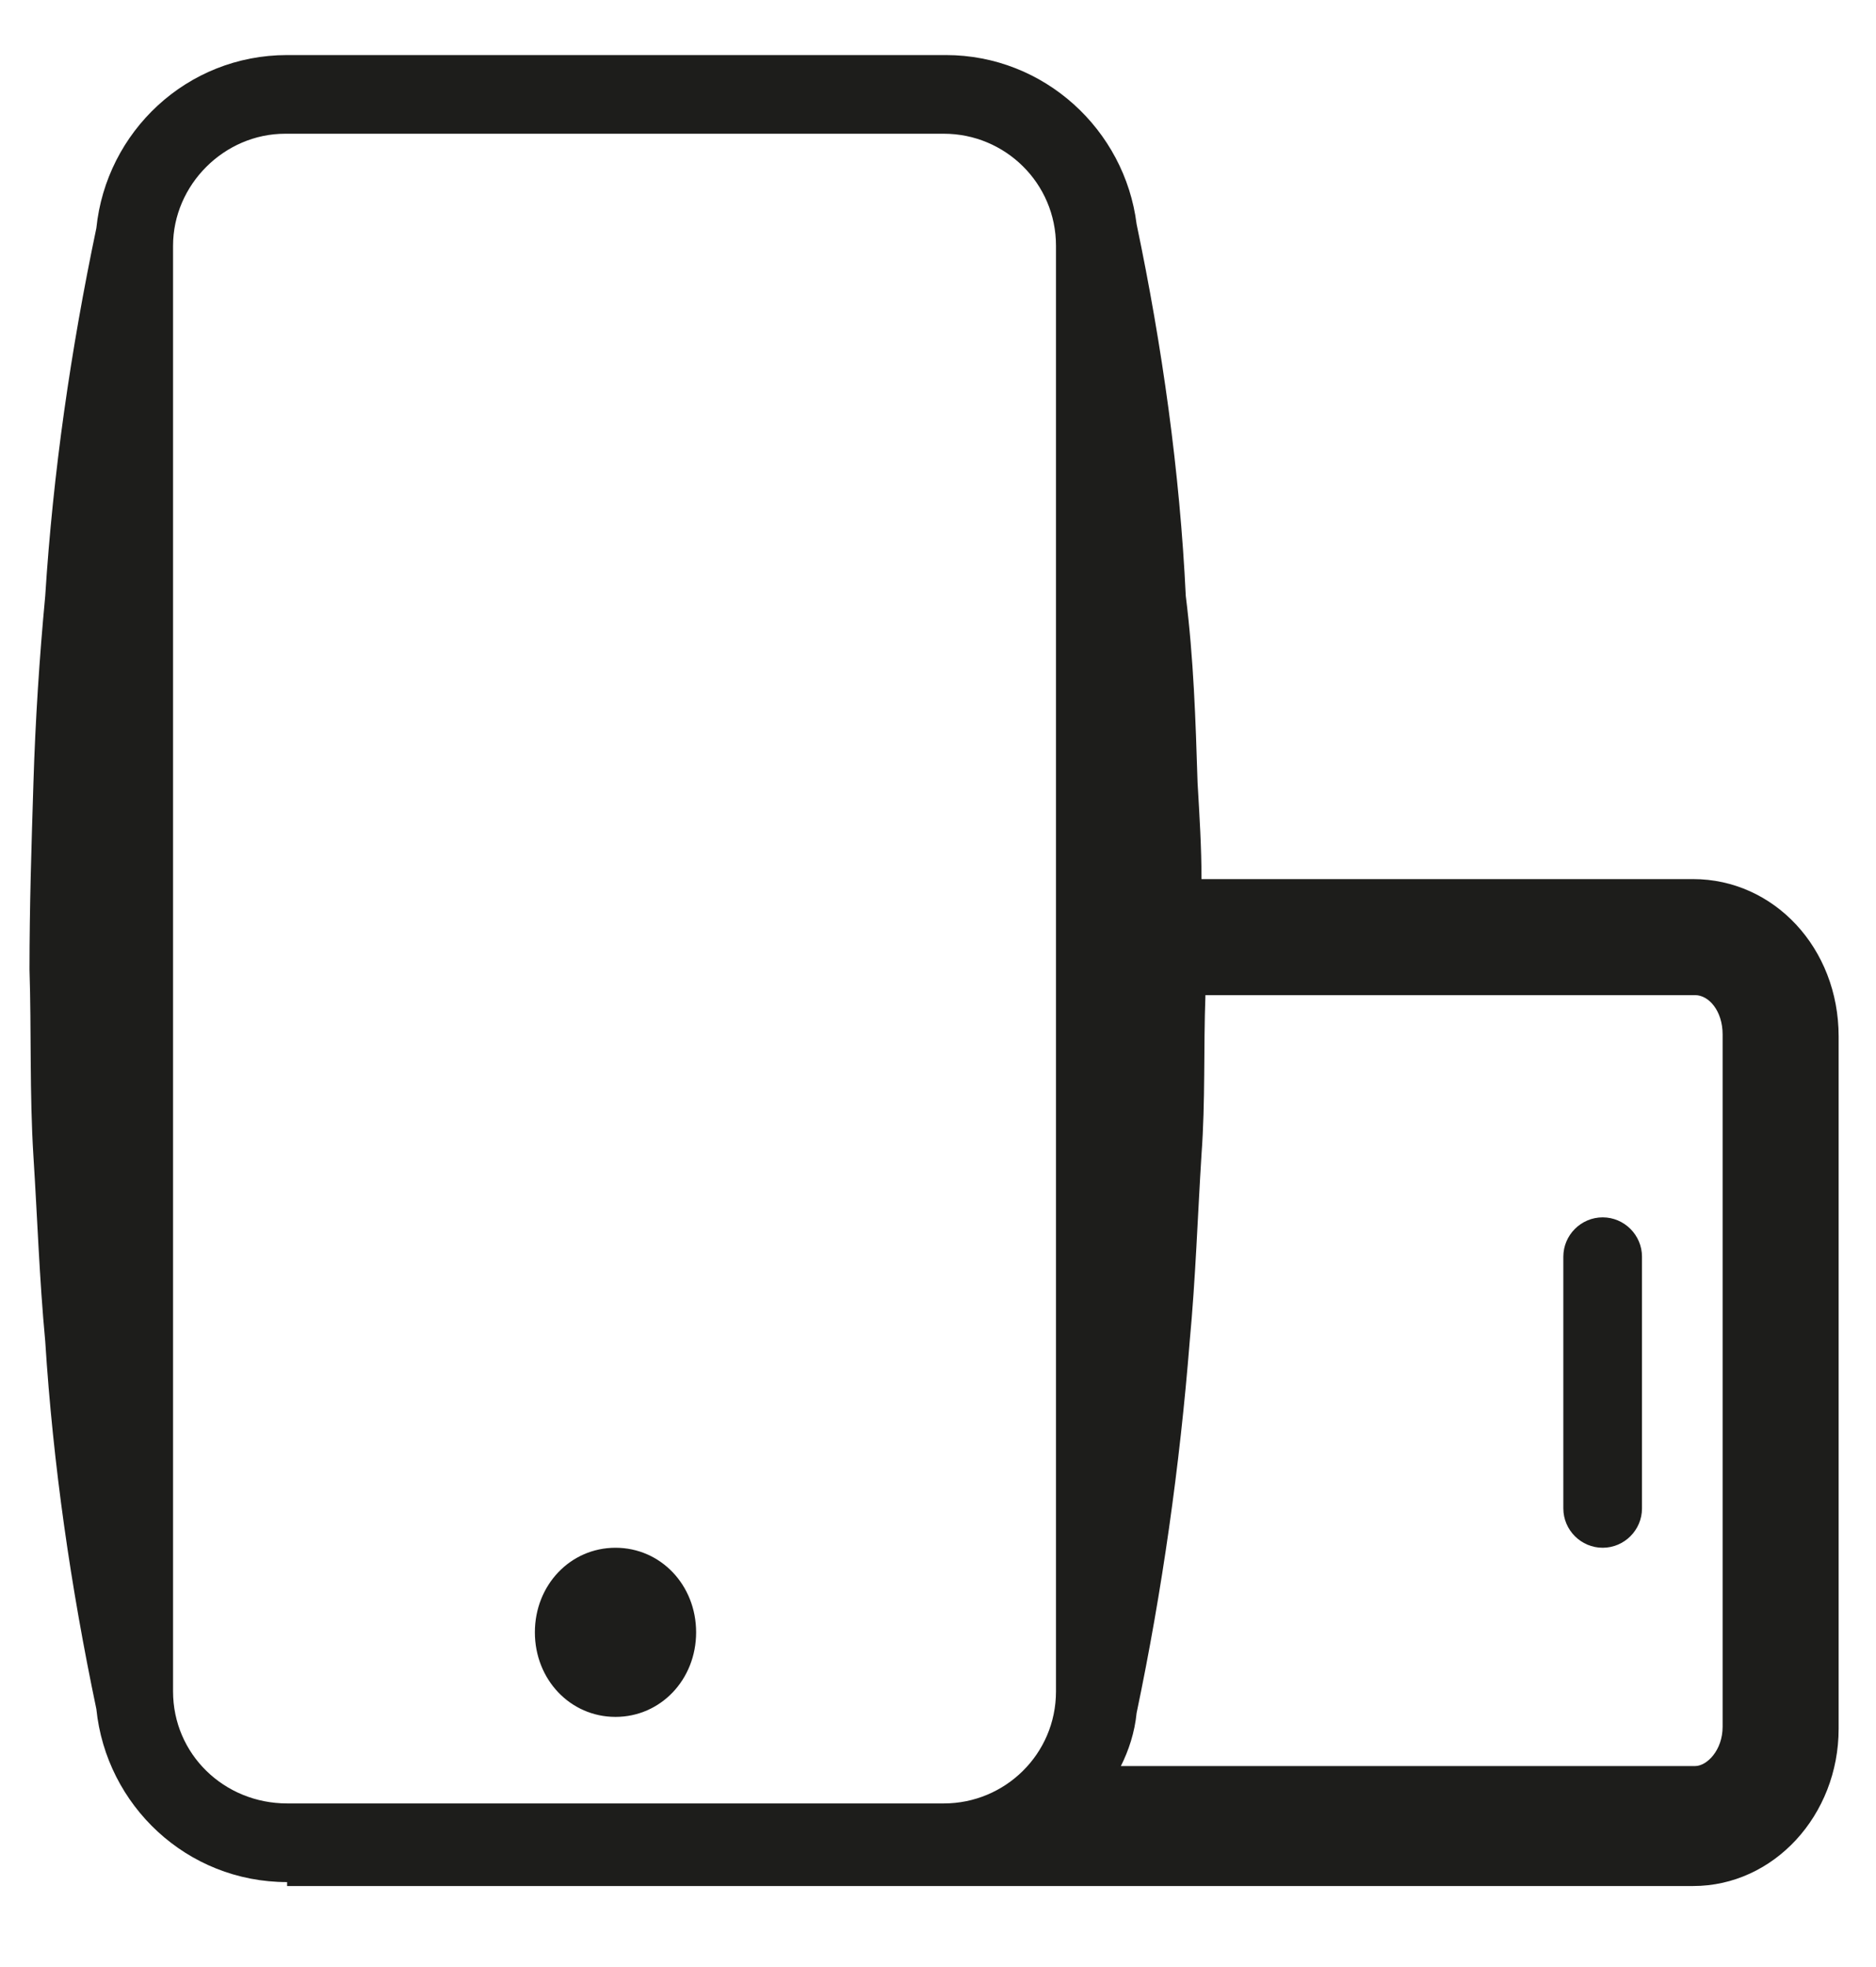 <?xml version="1.0" encoding="utf-8"?>
<!-- Generator: Adobe Illustrator 25.1.0, SVG Export Plug-In . SVG Version: 6.00 Build 0)  -->
<svg version="1.1" id="Capa_1" xmlns="http://www.w3.org/2000/svg" xmlns:xlink="http://www.w3.org/1999/xlink" x="0px" y="0px"
	 viewBox="0 0 95.4 100" style="enable-background:new 0 0 95.4 100;" xml:space="preserve">
<style type="text/css">
	.st0{fill:none;}
	.st1{fill:#1D1D1B;}
</style>
<g>
	<path class="st0" d="M0,0h95.4v100H0V0z"/>
</g>
<path class="st1" d="M86.1,44.7H61.1c0-1.6-0.1-3.2-0.2-4.9c-0.1-3.2-0.2-6.3-0.6-9.5C60,24,59.1,17.6,57.8,11.4h0
	c-0.6-4.8-4.7-8.6-9.7-8.6H14.6c-5.1,0-9.2,3.9-9.7,8.8C3.6,17.8,2.7,24,2.3,30.3c-0.3,3.2-0.5,6.3-0.6,9.5
	c-0.1,3.2-0.2,6.3-0.2,9.5c0.1,3.1,0,6.3,0.2,9.5C1.9,61.9,2,65,2.3,68.2c0.4,6.3,1.3,12.5,2.6,18.7c0.5,4.9,4.6,8.8,9.7,8.8v0.2
	h71.5c4.1,0,7.4-3.6,7.4-8V52.7C93.5,48.2,90.2,44.7,86.1,44.7z M57.8,87.1L57.8,87.1c1.3-6.2,2.2-12.6,2.7-18.9
	c0.3-3.2,0.4-6.3,0.6-9.5c0.2-2.7,0.1-5.4,0.2-8.1h24.9c0.7,0,1.4,0.8,1.4,2v35.2c0,1.2-0.8,2-1.4,2H57C57.4,89,57.7,88.1,57.8,87.1
	z M8.8,86C8.8,86,8.8,86,8.8,86V12.5c0-3.1,2.6-5.7,5.7-5.7h33.5c3.1,0,5.7,2.5,5.7,5.7v32.2h0v4h0V86c0,3.2-2.6,5.7-5.7,5.7
	c0,0,0,0,0,0H16.4h-1.8C11.4,91.7,8.8,89.2,8.8,86z M83.5,63.9v12.8c0,1.1-0.9,2-2,2s-2-0.9-2-2V63.9c0-1.1,0.9-2,2-2
	S83.5,62.8,83.5,63.9z M27.2,83c0-2.4,1.8-4.3,4.1-4.3s4.1,1.9,4.1,4.3s-1.8,4.3-4.1,4.3S27.2,85.4,27.2,83z"/>
</svg>
